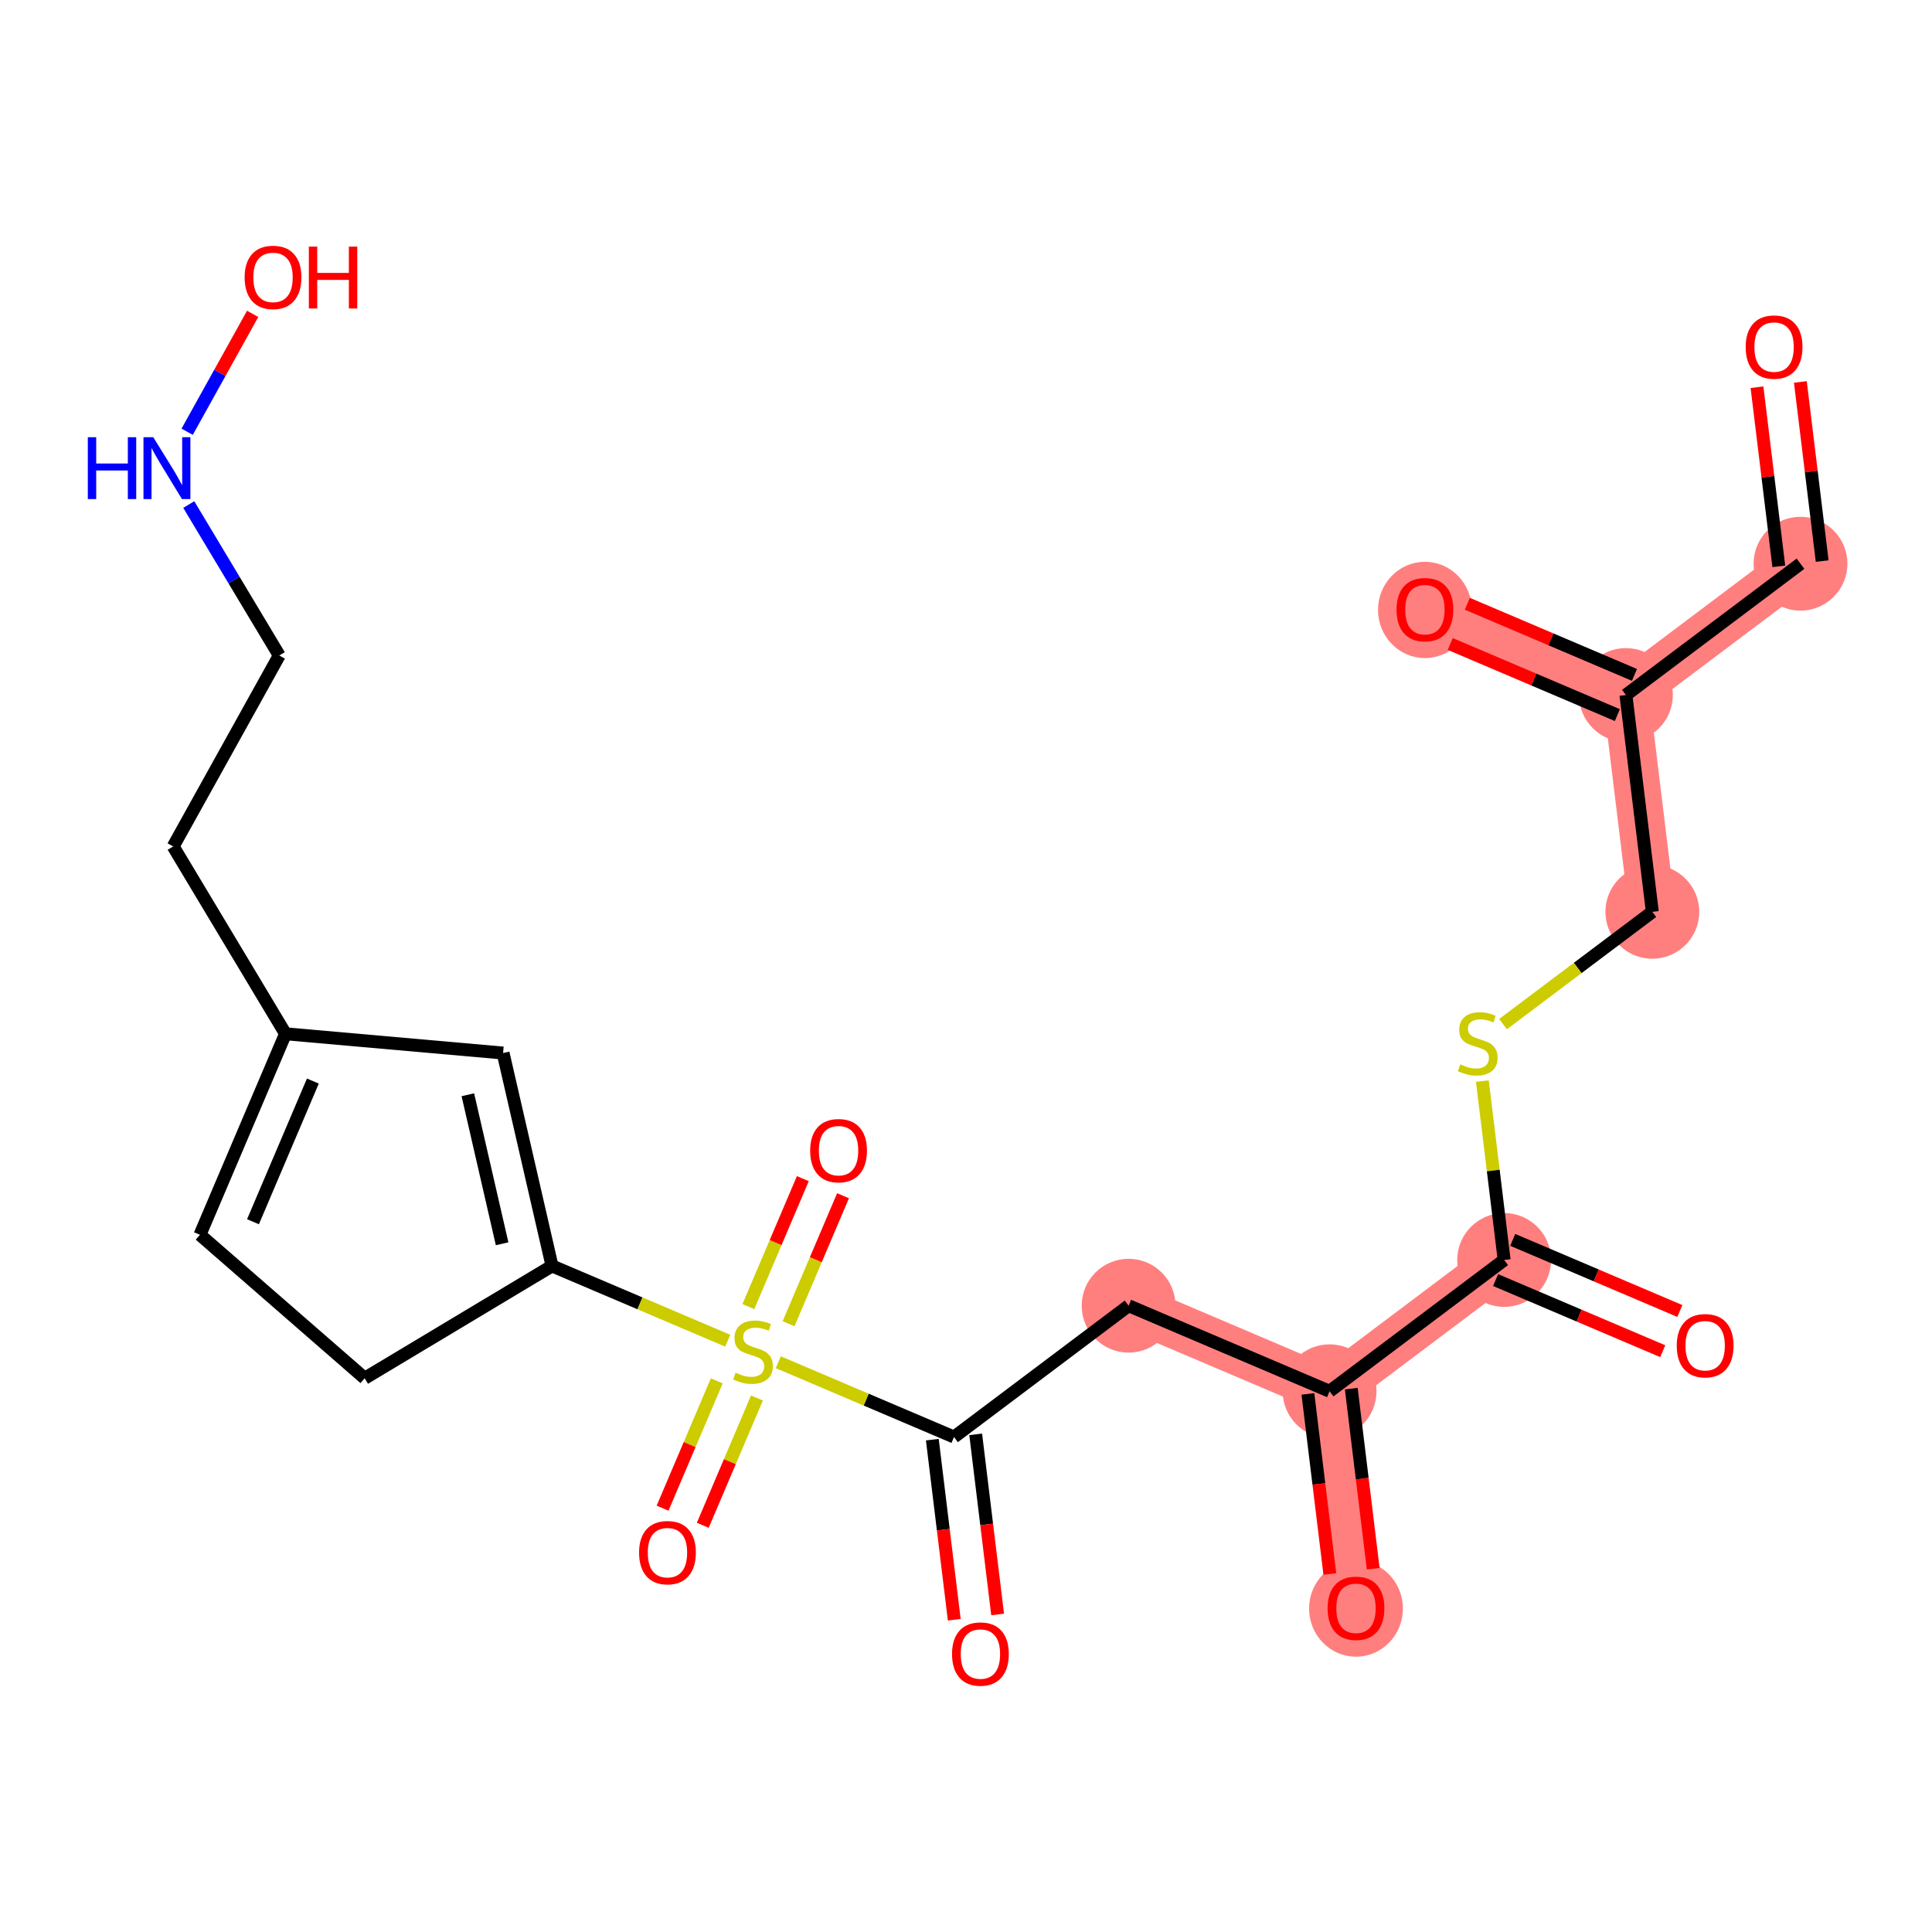 <?xml version='1.0' encoding='iso-8859-1'?>
<svg version='1.1' baseProfile='full'
              xmlns='http://www.w3.org/2000/svg'
                      xmlns:rdkit='http://www.rdkit.org/xml'
                      xmlns:xlink='http://www.w3.org/1999/xlink'
                  xml:space='preserve'
width='300px' height='300px' viewBox='0 0 300 300'>
<!-- END OF HEADER -->
<rect style='opacity:1.0;fill:#FFFFFF;stroke:none' width='300' height='300' x='0' y='0'> </rect>
<rect style='opacity:1.0;fill:#FFFFFF;stroke:none' width='300' height='300' x='0' y='0'> </rect>
<path d='M 279.58,87.533 L 252.471,107.92' style='fill:none;fill-rule:evenodd;stroke:#FF7F7F;stroke-width:7.2px;stroke-linecap:butt;stroke-linejoin:miter;stroke-opacity:1' />
<path d='M 252.471,107.92 L 221.261,94.636' style='fill:none;fill-rule:evenodd;stroke:#FF7F7F;stroke-width:7.2px;stroke-linecap:butt;stroke-linejoin:miter;stroke-opacity:1' />
<path d='M 252.471,107.92 L 256.573,141.59' style='fill:none;fill-rule:evenodd;stroke:#FF7F7F;stroke-width:7.2px;stroke-linecap:butt;stroke-linejoin:miter;stroke-opacity:1' />
<path d='M 233.565,195.647 L 206.457,216.034' style='fill:none;fill-rule:evenodd;stroke:#FF7F7F;stroke-width:7.2px;stroke-linecap:butt;stroke-linejoin:miter;stroke-opacity:1' />
<path d='M 206.457,216.034 L 210.558,249.705' style='fill:none;fill-rule:evenodd;stroke:#FF7F7F;stroke-width:7.2px;stroke-linecap:butt;stroke-linejoin:miter;stroke-opacity:1' />
<path d='M 206.457,216.034 L 175.247,202.751' style='fill:none;fill-rule:evenodd;stroke:#FF7F7F;stroke-width:7.2px;stroke-linecap:butt;stroke-linejoin:miter;stroke-opacity:1' />
<ellipse cx='279.58' cy='87.533' rx='6.784' ry='6.784'  style='fill:#FF7F7F;fill-rule:evenodd;stroke:#FF7F7F;stroke-width:1.0px;stroke-linecap:butt;stroke-linejoin:miter;stroke-opacity:1' />
<ellipse cx='252.471' cy='107.92' rx='6.784' ry='6.784'  style='fill:#FF7F7F;fill-rule:evenodd;stroke:#FF7F7F;stroke-width:1.0px;stroke-linecap:butt;stroke-linejoin:miter;stroke-opacity:1' />
<ellipse cx='221.261' cy='94.711' rx='6.784' ry='6.975'  style='fill:#FF7F7F;fill-rule:evenodd;stroke:#FF7F7F;stroke-width:1.0px;stroke-linecap:butt;stroke-linejoin:miter;stroke-opacity:1' />
<ellipse cx='256.573' cy='141.59' rx='6.784' ry='6.784'  style='fill:#FF7F7F;fill-rule:evenodd;stroke:#FF7F7F;stroke-width:1.0px;stroke-linecap:butt;stroke-linejoin:miter;stroke-opacity:1' />
<ellipse cx='233.565' cy='195.647' rx='6.784' ry='6.784'  style='fill:#FF7F7F;fill-rule:evenodd;stroke:#FF7F7F;stroke-width:1.0px;stroke-linecap:butt;stroke-linejoin:miter;stroke-opacity:1' />
<ellipse cx='206.457' cy='216.034' rx='6.784' ry='6.784'  style='fill:#FF7F7F;fill-rule:evenodd;stroke:#FF7F7F;stroke-width:1.0px;stroke-linecap:butt;stroke-linejoin:miter;stroke-opacity:1' />
<ellipse cx='210.558' cy='249.779' rx='6.784' ry='6.975'  style='fill:#FF7F7F;fill-rule:evenodd;stroke:#FF7F7F;stroke-width:1.0px;stroke-linecap:butt;stroke-linejoin:miter;stroke-opacity:1' />
<ellipse cx='175.247' cy='202.751' rx='6.784' ry='6.784'  style='fill:#FF7F7F;fill-rule:evenodd;stroke:#FF7F7F;stroke-width:1.0px;stroke-linecap:butt;stroke-linejoin:miter;stroke-opacity:1' />
<path class='bond-0 atom-0 atom-1' d='M 272.825,60.127 L 274.519,74.035' style='fill:none;fill-rule:evenodd;stroke:#FF0000;stroke-width:2.0px;stroke-linecap:butt;stroke-linejoin:miter;stroke-opacity:1' />
<path class='bond-0 atom-0 atom-1' d='M 274.519,74.035 L 276.213,87.943' style='fill:none;fill-rule:evenodd;stroke:#000000;stroke-width:2.0px;stroke-linecap:butt;stroke-linejoin:miter;stroke-opacity:1' />
<path class='bond-0 atom-0 atom-1' d='M 279.559,59.307 L 281.253,73.215' style='fill:none;fill-rule:evenodd;stroke:#FF0000;stroke-width:2.0px;stroke-linecap:butt;stroke-linejoin:miter;stroke-opacity:1' />
<path class='bond-0 atom-0 atom-1' d='M 281.253,73.215 L 282.947,87.123' style='fill:none;fill-rule:evenodd;stroke:#000000;stroke-width:2.0px;stroke-linecap:butt;stroke-linejoin:miter;stroke-opacity:1' />
<path class='bond-1 atom-1 atom-2' d='M 279.58,87.533 L 252.471,107.92' style='fill:none;fill-rule:evenodd;stroke:#000000;stroke-width:2.0px;stroke-linecap:butt;stroke-linejoin:miter;stroke-opacity:1' />
<path class='bond-2 atom-2 atom-3' d='M 253.8,104.799 L 240.823,99.276' style='fill:none;fill-rule:evenodd;stroke:#000000;stroke-width:2.0px;stroke-linecap:butt;stroke-linejoin:miter;stroke-opacity:1' />
<path class='bond-2 atom-2 atom-3' d='M 240.823,99.276 L 227.847,93.753' style='fill:none;fill-rule:evenodd;stroke:#FF0000;stroke-width:2.0px;stroke-linecap:butt;stroke-linejoin:miter;stroke-opacity:1' />
<path class='bond-2 atom-2 atom-3' d='M 251.143,111.041 L 238.167,105.518' style='fill:none;fill-rule:evenodd;stroke:#000000;stroke-width:2.0px;stroke-linecap:butt;stroke-linejoin:miter;stroke-opacity:1' />
<path class='bond-2 atom-2 atom-3' d='M 238.167,105.518 L 225.19,99.995' style='fill:none;fill-rule:evenodd;stroke:#FF0000;stroke-width:2.0px;stroke-linecap:butt;stroke-linejoin:miter;stroke-opacity:1' />
<path class='bond-3 atom-2 atom-4' d='M 252.471,107.92 L 256.573,141.59' style='fill:none;fill-rule:evenodd;stroke:#000000;stroke-width:2.0px;stroke-linecap:butt;stroke-linejoin:miter;stroke-opacity:1' />
<path class='bond-4 atom-4 atom-5' d='M 256.573,141.59 L 244.982,150.307' style='fill:none;fill-rule:evenodd;stroke:#000000;stroke-width:2.0px;stroke-linecap:butt;stroke-linejoin:miter;stroke-opacity:1' />
<path class='bond-4 atom-4 atom-5' d='M 244.982,150.307 L 233.392,159.023' style='fill:none;fill-rule:evenodd;stroke:#CCCC00;stroke-width:2.0px;stroke-linecap:butt;stroke-linejoin:miter;stroke-opacity:1' />
<path class='bond-5 atom-5 atom-6' d='M 230.182,167.872 L 231.874,181.76' style='fill:none;fill-rule:evenodd;stroke:#CCCC00;stroke-width:2.0px;stroke-linecap:butt;stroke-linejoin:miter;stroke-opacity:1' />
<path class='bond-5 atom-5 atom-6' d='M 231.874,181.76 L 233.565,195.647' style='fill:none;fill-rule:evenodd;stroke:#000000;stroke-width:2.0px;stroke-linecap:butt;stroke-linejoin:miter;stroke-opacity:1' />
<path class='bond-6 atom-6 atom-7' d='M 232.237,198.768 L 245.213,204.291' style='fill:none;fill-rule:evenodd;stroke:#000000;stroke-width:2.0px;stroke-linecap:butt;stroke-linejoin:miter;stroke-opacity:1' />
<path class='bond-6 atom-6 atom-7' d='M 245.213,204.291 L 258.19,209.814' style='fill:none;fill-rule:evenodd;stroke:#FF0000;stroke-width:2.0px;stroke-linecap:butt;stroke-linejoin:miter;stroke-opacity:1' />
<path class='bond-6 atom-6 atom-7' d='M 234.894,192.526 L 247.87,198.049' style='fill:none;fill-rule:evenodd;stroke:#000000;stroke-width:2.0px;stroke-linecap:butt;stroke-linejoin:miter;stroke-opacity:1' />
<path class='bond-6 atom-6 atom-7' d='M 247.87,198.049 L 260.846,203.572' style='fill:none;fill-rule:evenodd;stroke:#FF0000;stroke-width:2.0px;stroke-linecap:butt;stroke-linejoin:miter;stroke-opacity:1' />
<path class='bond-7 atom-6 atom-8' d='M 233.565,195.647 L 206.457,216.034' style='fill:none;fill-rule:evenodd;stroke:#000000;stroke-width:2.0px;stroke-linecap:butt;stroke-linejoin:miter;stroke-opacity:1' />
<path class='bond-8 atom-8 atom-9' d='M 203.09,216.444 L 204.793,230.427' style='fill:none;fill-rule:evenodd;stroke:#000000;stroke-width:2.0px;stroke-linecap:butt;stroke-linejoin:miter;stroke-opacity:1' />
<path class='bond-8 atom-8 atom-9' d='M 204.793,230.427 L 206.496,244.409' style='fill:none;fill-rule:evenodd;stroke:#FF0000;stroke-width:2.0px;stroke-linecap:butt;stroke-linejoin:miter;stroke-opacity:1' />
<path class='bond-8 atom-8 atom-9' d='M 209.824,215.624 L 211.527,229.607' style='fill:none;fill-rule:evenodd;stroke:#000000;stroke-width:2.0px;stroke-linecap:butt;stroke-linejoin:miter;stroke-opacity:1' />
<path class='bond-8 atom-8 atom-9' d='M 211.527,229.607 L 213.23,243.589' style='fill:none;fill-rule:evenodd;stroke:#FF0000;stroke-width:2.0px;stroke-linecap:butt;stroke-linejoin:miter;stroke-opacity:1' />
<path class='bond-9 atom-8 atom-10' d='M 206.457,216.034 L 175.247,202.751' style='fill:none;fill-rule:evenodd;stroke:#000000;stroke-width:2.0px;stroke-linecap:butt;stroke-linejoin:miter;stroke-opacity:1' />
<path class='bond-10 atom-10 atom-11' d='M 175.247,202.751 L 148.138,223.138' style='fill:none;fill-rule:evenodd;stroke:#000000;stroke-width:2.0px;stroke-linecap:butt;stroke-linejoin:miter;stroke-opacity:1' />
<path class='bond-11 atom-11 atom-12' d='M 144.771,223.548 L 146.474,237.531' style='fill:none;fill-rule:evenodd;stroke:#000000;stroke-width:2.0px;stroke-linecap:butt;stroke-linejoin:miter;stroke-opacity:1' />
<path class='bond-11 atom-11 atom-12' d='M 146.474,237.531 L 148.178,251.513' style='fill:none;fill-rule:evenodd;stroke:#FF0000;stroke-width:2.0px;stroke-linecap:butt;stroke-linejoin:miter;stroke-opacity:1' />
<path class='bond-11 atom-11 atom-12' d='M 151.505,222.728 L 153.208,236.71' style='fill:none;fill-rule:evenodd;stroke:#000000;stroke-width:2.0px;stroke-linecap:butt;stroke-linejoin:miter;stroke-opacity:1' />
<path class='bond-11 atom-11 atom-12' d='M 153.208,236.71 L 154.912,250.693' style='fill:none;fill-rule:evenodd;stroke:#FF0000;stroke-width:2.0px;stroke-linecap:butt;stroke-linejoin:miter;stroke-opacity:1' />
<path class='bond-12 atom-11 atom-13' d='M 148.138,223.138 L 134.497,217.332' style='fill:none;fill-rule:evenodd;stroke:#000000;stroke-width:2.0px;stroke-linecap:butt;stroke-linejoin:miter;stroke-opacity:1' />
<path class='bond-12 atom-11 atom-13' d='M 134.497,217.332 L 120.856,211.527' style='fill:none;fill-rule:evenodd;stroke:#CCCC00;stroke-width:2.0px;stroke-linecap:butt;stroke-linejoin:miter;stroke-opacity:1' />
<path class='bond-13 atom-13 atom-14' d='M 111.298,214.422 L 107.091,224.307' style='fill:none;fill-rule:evenodd;stroke:#CCCC00;stroke-width:2.0px;stroke-linecap:butt;stroke-linejoin:miter;stroke-opacity:1' />
<path class='bond-13 atom-13 atom-14' d='M 107.091,224.307 L 102.884,234.191' style='fill:none;fill-rule:evenodd;stroke:#FF0000;stroke-width:2.0px;stroke-linecap:butt;stroke-linejoin:miter;stroke-opacity:1' />
<path class='bond-13 atom-13 atom-14' d='M 117.54,217.078 L 113.333,226.963' style='fill:none;fill-rule:evenodd;stroke:#CCCC00;stroke-width:2.0px;stroke-linecap:butt;stroke-linejoin:miter;stroke-opacity:1' />
<path class='bond-13 atom-13 atom-14' d='M 113.333,226.963 L 109.126,236.848' style='fill:none;fill-rule:evenodd;stroke:#FF0000;stroke-width:2.0px;stroke-linecap:butt;stroke-linejoin:miter;stroke-opacity:1' />
<path class='bond-14 atom-13 atom-15' d='M 122.448,205.546 L 126.677,195.61' style='fill:none;fill-rule:evenodd;stroke:#CCCC00;stroke-width:2.0px;stroke-linecap:butt;stroke-linejoin:miter;stroke-opacity:1' />
<path class='bond-14 atom-13 atom-15' d='M 126.677,195.61 L 130.906,185.674' style='fill:none;fill-rule:evenodd;stroke:#FF0000;stroke-width:2.0px;stroke-linecap:butt;stroke-linejoin:miter;stroke-opacity:1' />
<path class='bond-14 atom-13 atom-15' d='M 116.206,202.889 L 120.435,192.953' style='fill:none;fill-rule:evenodd;stroke:#CCCC00;stroke-width:2.0px;stroke-linecap:butt;stroke-linejoin:miter;stroke-opacity:1' />
<path class='bond-14 atom-13 atom-15' d='M 120.435,192.953 L 124.664,183.018' style='fill:none;fill-rule:evenodd;stroke:#FF0000;stroke-width:2.0px;stroke-linecap:butt;stroke-linejoin:miter;stroke-opacity:1' />
<path class='bond-15 atom-13 atom-16' d='M 113,208.183 L 99.359,202.377' style='fill:none;fill-rule:evenodd;stroke:#CCCC00;stroke-width:2.0px;stroke-linecap:butt;stroke-linejoin:miter;stroke-opacity:1' />
<path class='bond-15 atom-13 atom-16' d='M 99.359,202.377 L 85.718,196.572' style='fill:none;fill-rule:evenodd;stroke:#000000;stroke-width:2.0px;stroke-linecap:butt;stroke-linejoin:miter;stroke-opacity:1' />
<path class='bond-16 atom-16 atom-17' d='M 85.718,196.572 L 78.12,163.514' style='fill:none;fill-rule:evenodd;stroke:#000000;stroke-width:2.0px;stroke-linecap:butt;stroke-linejoin:miter;stroke-opacity:1' />
<path class='bond-16 atom-16 atom-17' d='M 77.967,193.133 L 72.648,169.993' style='fill:none;fill-rule:evenodd;stroke:#000000;stroke-width:2.0px;stroke-linecap:butt;stroke-linejoin:miter;stroke-opacity:1' />
<path class='bond-24 atom-24 atom-16' d='M 56.627,214.013 L 85.718,196.572' style='fill:none;fill-rule:evenodd;stroke:#000000;stroke-width:2.0px;stroke-linecap:butt;stroke-linejoin:miter;stroke-opacity:1' />
<path class='bond-17 atom-17 atom-18' d='M 78.12,163.514 L 44.333,160.526' style='fill:none;fill-rule:evenodd;stroke:#000000;stroke-width:2.0px;stroke-linecap:butt;stroke-linejoin:miter;stroke-opacity:1' />
<path class='bond-18 atom-18 atom-19' d='M 44.333,160.526 L 26.891,131.435' style='fill:none;fill-rule:evenodd;stroke:#000000;stroke-width:2.0px;stroke-linecap:butt;stroke-linejoin:miter;stroke-opacity:1' />
<path class='bond-22 atom-18 atom-23' d='M 44.333,160.526 L 31.049,191.736' style='fill:none;fill-rule:evenodd;stroke:#000000;stroke-width:2.0px;stroke-linecap:butt;stroke-linejoin:miter;stroke-opacity:1' />
<path class='bond-22 atom-18 atom-23' d='M 48.582,167.864 L 39.284,189.711' style='fill:none;fill-rule:evenodd;stroke:#000000;stroke-width:2.0px;stroke-linecap:butt;stroke-linejoin:miter;stroke-opacity:1' />
<path class='bond-19 atom-19 atom-20' d='M 26.891,131.435 L 43.364,101.784' style='fill:none;fill-rule:evenodd;stroke:#000000;stroke-width:2.0px;stroke-linecap:butt;stroke-linejoin:miter;stroke-opacity:1' />
<path class='bond-20 atom-20 atom-21' d='M 43.364,101.784 L 36.337,90.064' style='fill:none;fill-rule:evenodd;stroke:#000000;stroke-width:2.0px;stroke-linecap:butt;stroke-linejoin:miter;stroke-opacity:1' />
<path class='bond-20 atom-20 atom-21' d='M 36.337,90.064 L 29.31,78.344' style='fill:none;fill-rule:evenodd;stroke:#0000FF;stroke-width:2.0px;stroke-linecap:butt;stroke-linejoin:miter;stroke-opacity:1' />
<path class='bond-21 atom-21 atom-22' d='M 29.061,67.042 L 34.147,57.889' style='fill:none;fill-rule:evenodd;stroke:#0000FF;stroke-width:2.0px;stroke-linecap:butt;stroke-linejoin:miter;stroke-opacity:1' />
<path class='bond-21 atom-21 atom-22' d='M 34.147,57.889 L 39.232,48.735' style='fill:none;fill-rule:evenodd;stroke:#FF0000;stroke-width:2.0px;stroke-linecap:butt;stroke-linejoin:miter;stroke-opacity:1' />
<path class='bond-23 atom-23 atom-24' d='M 31.049,191.736 L 56.627,214.013' style='fill:none;fill-rule:evenodd;stroke:#000000;stroke-width:2.0px;stroke-linecap:butt;stroke-linejoin:miter;stroke-opacity:1' />
<path  class='atom-0' d='M 271.069 53.889
Q 271.069 51.583, 272.209 50.294
Q 273.348 49.005, 275.478 49.005
Q 277.609 49.005, 278.748 50.294
Q 279.888 51.583, 279.888 53.889
Q 279.888 56.223, 278.735 57.553
Q 277.581 58.869, 275.478 58.869
Q 273.362 58.869, 272.209 57.553
Q 271.069 56.237, 271.069 53.889
M 275.478 57.783
Q 276.944 57.783, 277.731 56.807
Q 278.531 55.816, 278.531 53.889
Q 278.531 52.004, 277.731 51.054
Q 276.944 50.091, 275.478 50.091
Q 274.013 50.091, 273.213 51.04
Q 272.426 51.99, 272.426 53.889
Q 272.426 55.83, 273.213 56.807
Q 274.013 57.783, 275.478 57.783
' fill='#FF0000'/>
<path  class='atom-3' d='M 216.852 94.664
Q 216.852 92.357, 217.991 91.068
Q 219.131 89.779, 221.261 89.779
Q 223.391 89.779, 224.531 91.068
Q 225.671 92.357, 225.671 94.664
Q 225.671 96.997, 224.517 98.327
Q 223.364 99.643, 221.261 99.643
Q 219.145 99.643, 217.991 98.327
Q 216.852 97.011, 216.852 94.664
M 221.261 98.558
Q 222.727 98.558, 223.513 97.581
Q 224.314 96.59, 224.314 94.664
Q 224.314 92.778, 223.513 91.828
Q 222.727 90.865, 221.261 90.865
Q 219.796 90.865, 218.995 91.814
Q 218.208 92.764, 218.208 94.664
Q 218.208 96.604, 218.995 97.581
Q 219.796 98.558, 221.261 98.558
' fill='#FF0000'/>
<path  class='atom-5' d='M 226.75 165.274
Q 226.859 165.315, 227.307 165.505
Q 227.754 165.695, 228.243 165.817
Q 228.745 165.925, 229.233 165.925
Q 230.142 165.925, 230.671 165.491
Q 231.201 165.043, 231.201 164.27
Q 231.201 163.741, 230.929 163.415
Q 230.671 163.09, 230.264 162.913
Q 229.857 162.737, 229.179 162.533
Q 228.324 162.275, 227.809 162.031
Q 227.307 161.787, 226.94 161.271
Q 226.588 160.756, 226.588 159.888
Q 226.588 158.68, 227.402 157.934
Q 228.229 157.188, 229.857 157.188
Q 230.97 157.188, 232.232 157.717
L 231.92 158.761
Q 230.766 158.287, 229.898 158.287
Q 228.962 158.287, 228.446 158.68
Q 227.931 159.06, 227.944 159.725
Q 227.944 160.24, 228.202 160.552
Q 228.474 160.864, 228.853 161.041
Q 229.247 161.217, 229.898 161.421
Q 230.766 161.692, 231.282 161.963
Q 231.798 162.235, 232.164 162.791
Q 232.544 163.334, 232.544 164.27
Q 232.544 165.6, 231.648 166.319
Q 230.766 167.024, 229.288 167.024
Q 228.433 167.024, 227.782 166.834
Q 227.144 166.658, 226.384 166.346
L 226.75 165.274
' fill='#CCCC00'/>
<path  class='atom-7' d='M 260.366 208.958
Q 260.366 206.651, 261.506 205.362
Q 262.645 204.073, 264.775 204.073
Q 266.905 204.073, 268.045 205.362
Q 269.185 206.651, 269.185 208.958
Q 269.185 211.291, 268.032 212.621
Q 266.878 213.937, 264.775 213.937
Q 262.659 213.937, 261.506 212.621
Q 260.366 211.305, 260.366 208.958
M 264.775 212.852
Q 266.241 212.852, 267.028 211.875
Q 267.828 210.884, 267.828 208.958
Q 267.828 207.072, 267.028 206.122
Q 266.241 205.159, 264.775 205.159
Q 263.31 205.159, 262.51 206.108
Q 261.723 207.058, 261.723 208.958
Q 261.723 210.898, 262.51 211.875
Q 263.31 212.852, 264.775 212.852
' fill='#FF0000'/>
<path  class='atom-9' d='M 206.149 249.732
Q 206.149 247.425, 207.288 246.136
Q 208.428 244.847, 210.558 244.847
Q 212.688 244.847, 213.828 246.136
Q 214.968 247.425, 214.968 249.732
Q 214.968 252.065, 213.814 253.395
Q 212.661 254.711, 210.558 254.711
Q 208.442 254.711, 207.288 253.395
Q 206.149 252.079, 206.149 249.732
M 210.558 253.626
Q 212.023 253.626, 212.81 252.649
Q 213.611 251.658, 213.611 249.732
Q 213.611 247.846, 212.81 246.896
Q 212.023 245.933, 210.558 245.933
Q 209.093 245.933, 208.292 246.882
Q 207.505 247.832, 207.505 249.732
Q 207.505 251.672, 208.292 252.649
Q 209.093 253.626, 210.558 253.626
' fill='#FF0000'/>
<path  class='atom-12' d='M 147.83 256.835
Q 147.83 254.529, 148.97 253.24
Q 150.109 251.951, 152.239 251.951
Q 154.37 251.951, 155.509 253.24
Q 156.649 254.529, 156.649 256.835
Q 156.649 259.169, 155.496 260.499
Q 154.342 261.815, 152.239 261.815
Q 150.123 261.815, 148.97 260.499
Q 147.83 259.183, 147.83 256.835
M 152.239 260.729
Q 153.705 260.729, 154.492 259.752
Q 155.292 258.762, 155.292 256.835
Q 155.292 254.95, 154.492 254
Q 153.705 253.037, 152.239 253.037
Q 150.774 253.037, 149.974 253.986
Q 149.187 254.936, 149.187 256.835
Q 149.187 258.776, 149.974 259.752
Q 150.774 260.729, 152.239 260.729
' fill='#FF0000'/>
<path  class='atom-13' d='M 114.215 213.152
Q 114.323 213.192, 114.771 213.382
Q 115.219 213.572, 115.707 213.694
Q 116.209 213.803, 116.697 213.803
Q 117.607 213.803, 118.136 213.369
Q 118.665 212.921, 118.665 212.148
Q 118.665 211.619, 118.393 211.293
Q 118.136 210.967, 117.729 210.791
Q 117.322 210.615, 116.643 210.411
Q 115.788 210.153, 115.273 209.909
Q 114.771 209.665, 114.405 209.149
Q 114.052 208.634, 114.052 207.765
Q 114.052 206.558, 114.866 205.812
Q 115.693 205.065, 117.322 205.065
Q 118.434 205.065, 119.696 205.595
L 119.384 206.639
Q 118.231 206.164, 117.362 206.164
Q 116.426 206.164, 115.911 206.558
Q 115.395 206.938, 115.409 207.603
Q 115.409 208.118, 115.666 208.43
Q 115.938 208.742, 116.318 208.919
Q 116.711 209.095, 117.362 209.299
Q 118.231 209.57, 118.746 209.841
Q 119.262 210.113, 119.628 210.669
Q 120.008 211.212, 120.008 212.148
Q 120.008 213.477, 119.113 214.196
Q 118.231 214.902, 116.752 214.902
Q 115.897 214.902, 115.246 214.712
Q 114.608 214.536, 113.848 214.224
L 114.215 213.152
' fill='#CCCC00'/>
<path  class='atom-14' d='M 99.235 241.092
Q 99.235 238.785, 100.375 237.497
Q 101.515 236.208, 103.645 236.208
Q 105.775 236.208, 106.915 237.497
Q 108.054 238.785, 108.054 241.092
Q 108.054 243.426, 106.901 244.755
Q 105.748 246.071, 103.645 246.071
Q 101.528 246.071, 100.375 244.755
Q 99.235 243.439, 99.235 241.092
M 103.645 244.986
Q 105.11 244.986, 105.897 244.009
Q 106.698 243.019, 106.698 241.092
Q 106.698 239.206, 105.897 238.256
Q 105.11 237.293, 103.645 237.293
Q 102.18 237.293, 101.379 238.243
Q 100.592 239.192, 100.592 241.092
Q 100.592 243.032, 101.379 244.009
Q 102.18 244.986, 103.645 244.986
' fill='#FF0000'/>
<path  class='atom-15' d='M 125.802 178.672
Q 125.802 176.365, 126.942 175.077
Q 128.081 173.788, 130.211 173.788
Q 132.341 173.788, 133.481 175.077
Q 134.621 176.365, 134.621 178.672
Q 134.621 181.006, 133.468 182.335
Q 132.314 183.651, 130.211 183.651
Q 128.095 183.651, 126.942 182.335
Q 125.802 181.019, 125.802 178.672
M 130.211 182.566
Q 131.677 182.566, 132.464 181.589
Q 133.264 180.599, 133.264 178.672
Q 133.264 176.786, 132.464 175.836
Q 131.677 174.873, 130.211 174.873
Q 128.746 174.873, 127.946 175.823
Q 127.159 176.772, 127.159 178.672
Q 127.159 180.612, 127.946 181.589
Q 128.746 182.566, 130.211 182.566
' fill='#FF0000'/>
<path  class='atom-21' d='M 13.636 67.89
L 14.939 67.89
L 14.939 71.974
L 19.85 71.974
L 19.85 67.89
L 21.153 67.89
L 21.153 77.496
L 19.85 77.496
L 19.85 73.059
L 14.939 73.059
L 14.939 77.496
L 13.636 77.496
L 13.636 67.89
' fill='#0000FF'/>
<path  class='atom-21' d='M 23.799 67.89
L 26.946 72.978
Q 27.258 73.48, 27.76 74.389
Q 28.262 75.298, 28.289 75.352
L 28.289 67.89
L 29.565 67.89
L 29.565 77.496
L 28.249 77.496
L 24.87 71.933
Q 24.477 71.282, 24.056 70.536
Q 23.649 69.79, 23.527 69.559
L 23.527 77.496
L 22.279 77.496
L 22.279 67.89
L 23.799 67.89
' fill='#0000FF'/>
<path  class='atom-22' d='M 37.985 43.07
Q 37.985 40.763, 39.125 39.474
Q 40.265 38.185, 42.395 38.185
Q 44.525 38.185, 45.664 39.474
Q 46.804 40.763, 46.804 43.07
Q 46.804 45.403, 45.651 46.733
Q 44.498 48.049, 42.395 48.049
Q 40.278 48.049, 39.125 46.733
Q 37.985 45.417, 37.985 43.07
M 42.395 46.964
Q 43.86 46.964, 44.647 45.987
Q 45.447 44.996, 45.447 43.07
Q 45.447 41.184, 44.647 40.234
Q 43.86 39.271, 42.395 39.271
Q 40.929 39.271, 40.129 40.22
Q 39.342 41.17, 39.342 43.07
Q 39.342 45.01, 40.129 45.987
Q 40.929 46.964, 42.395 46.964
' fill='#FF0000'/>
<path  class='atom-22' d='M 47.957 38.294
L 49.26 38.294
L 49.26 42.378
L 54.171 42.378
L 54.171 38.294
L 55.474 38.294
L 55.474 47.9
L 54.171 47.9
L 54.171 43.463
L 49.26 43.463
L 49.26 47.9
L 47.957 47.9
L 47.957 38.294
' fill='#FF0000'/>
</svg>
